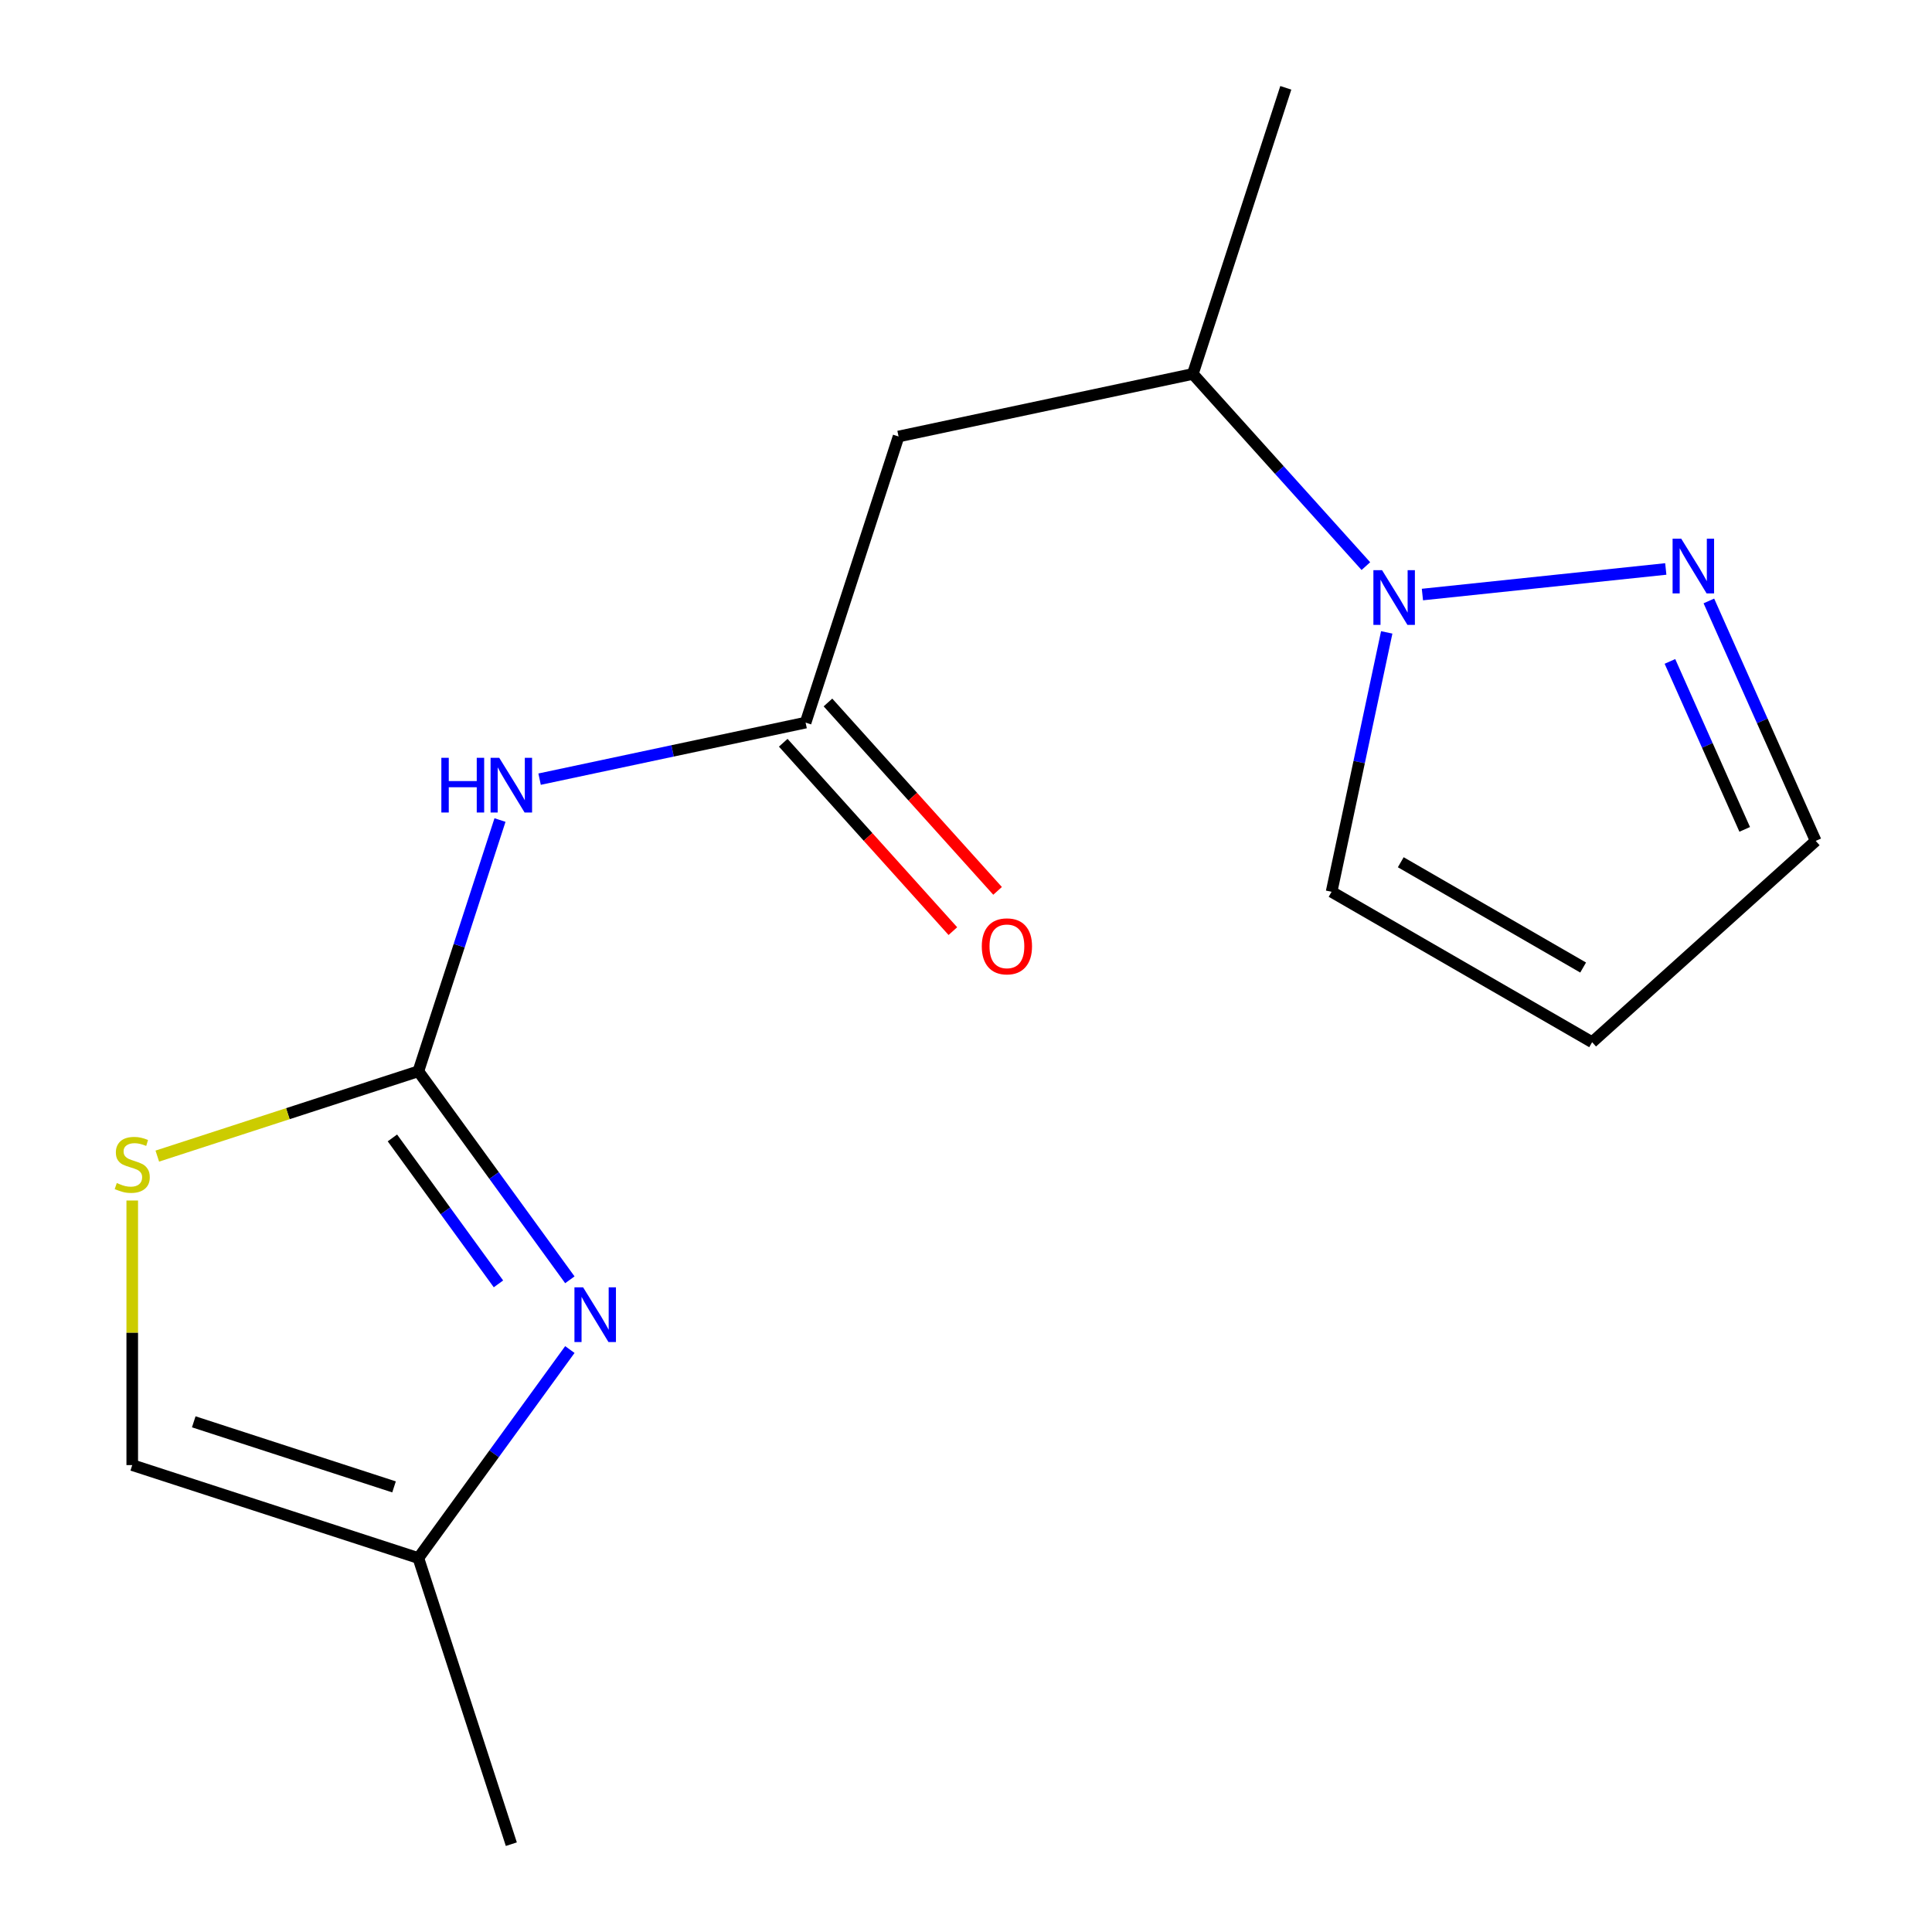 <?xml version='1.0' encoding='iso-8859-1'?>
<svg version='1.1' baseProfile='full'
              xmlns='http://www.w3.org/2000/svg'
                      xmlns:rdkit='http://www.rdkit.org/xml'
                      xmlns:xlink='http://www.w3.org/1999/xlink'
                  xml:space='preserve'
width='1000px' height='1000px' viewBox='0 0 1000 1000'>
<!-- END OF HEADER -->
<rect style='opacity:1.0;fill:#FFFFFF;stroke:none' width='1000' height='1000' x='0' y='0'> </rect>
<path class='bond-0' d='M 216.544,554.493 L 255.75,608.456' style='fill:none;fill-rule:evenodd;stroke:#000000;stroke-width:6px;stroke-linecap:butt;stroke-linejoin:miter;stroke-opacity:1' />
<path class='bond-0' d='M 255.75,608.456 L 294.956,662.419' style='fill:none;fill-rule:evenodd;stroke:#0000FF;stroke-width:6px;stroke-linecap:butt;stroke-linejoin:miter;stroke-opacity:1' />
<path class='bond-0' d='M 203.11,588.988 L 230.554,626.762' style='fill:none;fill-rule:evenodd;stroke:#000000;stroke-width:6px;stroke-linecap:butt;stroke-linejoin:miter;stroke-opacity:1' />
<path class='bond-0' d='M 230.554,626.762 L 257.998,664.535' style='fill:none;fill-rule:evenodd;stroke:#0000FF;stroke-width:6px;stroke-linecap:butt;stroke-linejoin:miter;stroke-opacity:1' />
<path class='bond-1' d='M 216.544,554.493 L 237.67,489.472' style='fill:none;fill-rule:evenodd;stroke:#000000;stroke-width:6px;stroke-linecap:butt;stroke-linejoin:miter;stroke-opacity:1' />
<path class='bond-1' d='M 237.67,489.472 L 258.797,424.45' style='fill:none;fill-rule:evenodd;stroke:#0000FF;stroke-width:6px;stroke-linecap:butt;stroke-linejoin:miter;stroke-opacity:1' />
<path class='bond-4' d='M 216.544,554.493 L 148.982,576.446' style='fill:none;fill-rule:evenodd;stroke:#000000;stroke-width:6px;stroke-linecap:butt;stroke-linejoin:miter;stroke-opacity:1' />
<path class='bond-4' d='M 148.982,576.446 L 81.421,598.398' style='fill:none;fill-rule:evenodd;stroke:#CCCC00;stroke-width:6px;stroke-linecap:butt;stroke-linejoin:miter;stroke-opacity:1' />
<path class='bond-7' d='M 294.956,698.524 L 255.75,752.487' style='fill:none;fill-rule:evenodd;stroke:#0000FF;stroke-width:6px;stroke-linecap:butt;stroke-linejoin:miter;stroke-opacity:1' />
<path class='bond-7' d='M 255.75,752.487 L 216.544,806.449' style='fill:none;fill-rule:evenodd;stroke:#000000;stroke-width:6px;stroke-linecap:butt;stroke-linejoin:miter;stroke-opacity:1' />
<path class='bond-3' d='M 279.296,403.287 L 348.137,388.655' style='fill:none;fill-rule:evenodd;stroke:#0000FF;stroke-width:6px;stroke-linecap:butt;stroke-linejoin:miter;stroke-opacity:1' />
<path class='bond-3' d='M 348.137,388.655 L 416.978,374.022' style='fill:none;fill-rule:evenodd;stroke:#000000;stroke-width:6px;stroke-linecap:butt;stroke-linejoin:miter;stroke-opacity:1' />
<path class='bond-2' d='M 706.974,293.02 L 662.193,243.285' style='fill:none;fill-rule:evenodd;stroke:#0000FF;stroke-width:6px;stroke-linecap:butt;stroke-linejoin:miter;stroke-opacity:1' />
<path class='bond-2' d='M 662.193,243.285 L 617.411,193.551' style='fill:none;fill-rule:evenodd;stroke:#000000;stroke-width:6px;stroke-linecap:butt;stroke-linejoin:miter;stroke-opacity:1' />
<path class='bond-5' d='M 736.24,307.733 L 862.206,294.494' style='fill:none;fill-rule:evenodd;stroke:#0000FF;stroke-width:6px;stroke-linecap:butt;stroke-linejoin:miter;stroke-opacity:1' />
<path class='bond-10' d='M 717.769,327.324 L 703.5,394.455' style='fill:none;fill-rule:evenodd;stroke:#0000FF;stroke-width:6px;stroke-linecap:butt;stroke-linejoin:miter;stroke-opacity:1' />
<path class='bond-10' d='M 703.5,394.455 L 689.231,461.586' style='fill:none;fill-rule:evenodd;stroke:#000000;stroke-width:6px;stroke-linecap:butt;stroke-linejoin:miter;stroke-opacity:1' />
<path class='bond-6' d='M 416.978,374.022 L 465.097,225.926' style='fill:none;fill-rule:evenodd;stroke:#000000;stroke-width:6px;stroke-linecap:butt;stroke-linejoin:miter;stroke-opacity:1' />
<path class='bond-12' d='M 405.405,384.442 L 449.304,433.195' style='fill:none;fill-rule:evenodd;stroke:#000000;stroke-width:6px;stroke-linecap:butt;stroke-linejoin:miter;stroke-opacity:1' />
<path class='bond-12' d='M 449.304,433.195 L 493.202,481.949' style='fill:none;fill-rule:evenodd;stroke:#FF0000;stroke-width:6px;stroke-linecap:butt;stroke-linejoin:miter;stroke-opacity:1' />
<path class='bond-12' d='M 428.55,363.602 L 472.448,412.356' style='fill:none;fill-rule:evenodd;stroke:#000000;stroke-width:6px;stroke-linecap:butt;stroke-linejoin:miter;stroke-opacity:1' />
<path class='bond-12' d='M 472.448,412.356 L 516.346,461.11' style='fill:none;fill-rule:evenodd;stroke:#FF0000;stroke-width:6px;stroke-linecap:butt;stroke-linejoin:miter;stroke-opacity:1' />
<path class='bond-8' d='M 68.448,621.386 L 68.448,689.858' style='fill:none;fill-rule:evenodd;stroke:#CCCC00;stroke-width:6px;stroke-linecap:butt;stroke-linejoin:miter;stroke-opacity:1' />
<path class='bond-8' d='M 68.448,689.858 L 68.448,758.33' style='fill:none;fill-rule:evenodd;stroke:#000000;stroke-width:6px;stroke-linecap:butt;stroke-linejoin:miter;stroke-opacity:1' />
<path class='bond-13' d='M 884.509,311.047 L 912.158,373.148' style='fill:none;fill-rule:evenodd;stroke:#0000FF;stroke-width:6px;stroke-linecap:butt;stroke-linejoin:miter;stroke-opacity:1' />
<path class='bond-13' d='M 912.158,373.148 L 939.807,435.249' style='fill:none;fill-rule:evenodd;stroke:#000000;stroke-width:6px;stroke-linecap:butt;stroke-linejoin:miter;stroke-opacity:1' />
<path class='bond-13' d='M 864.352,342.345 L 883.707,385.815' style='fill:none;fill-rule:evenodd;stroke:#0000FF;stroke-width:6px;stroke-linecap:butt;stroke-linejoin:miter;stroke-opacity:1' />
<path class='bond-13' d='M 883.707,385.815 L 903.061,429.286' style='fill:none;fill-rule:evenodd;stroke:#000000;stroke-width:6px;stroke-linecap:butt;stroke-linejoin:miter;stroke-opacity:1' />
<path class='bond-9' d='M 465.097,225.926 L 617.411,193.551' style='fill:none;fill-rule:evenodd;stroke:#000000;stroke-width:6px;stroke-linecap:butt;stroke-linejoin:miter;stroke-opacity:1' />
<path class='bond-14' d='M 216.544,806.449 L 264.663,954.545' style='fill:none;fill-rule:evenodd;stroke:#000000;stroke-width:6px;stroke-linecap:butt;stroke-linejoin:miter;stroke-opacity:1' />
<path class='bond-16' d='M 216.544,806.449 L 68.448,758.33' style='fill:none;fill-rule:evenodd;stroke:#000000;stroke-width:6px;stroke-linecap:butt;stroke-linejoin:miter;stroke-opacity:1' />
<path class='bond-16' d='M 203.953,769.612 L 100.286,735.929' style='fill:none;fill-rule:evenodd;stroke:#000000;stroke-width:6px;stroke-linecap:butt;stroke-linejoin:miter;stroke-opacity:1' />
<path class='bond-15' d='M 617.411,193.551 L 665.531,45.455' style='fill:none;fill-rule:evenodd;stroke:#000000;stroke-width:6px;stroke-linecap:butt;stroke-linejoin:miter;stroke-opacity:1' />
<path class='bond-11' d='M 689.231,461.586 L 824.086,539.444' style='fill:none;fill-rule:evenodd;stroke:#000000;stroke-width:6px;stroke-linecap:butt;stroke-linejoin:miter;stroke-opacity:1' />
<path class='bond-11' d='M 725.031,446.293 L 819.43,500.794' style='fill:none;fill-rule:evenodd;stroke:#000000;stroke-width:6px;stroke-linecap:butt;stroke-linejoin:miter;stroke-opacity:1' />
<path class='bond-17' d='M 824.086,539.444 L 939.807,435.249' style='fill:none;fill-rule:evenodd;stroke:#000000;stroke-width:6px;stroke-linecap:butt;stroke-linejoin:miter;stroke-opacity:1' />
<path  class='atom-1' d='M 301.812 666.311
L 311.092 681.311
Q 312.012 682.791, 313.492 685.471
Q 314.972 688.151, 315.052 688.311
L 315.052 666.311
L 318.812 666.311
L 318.812 694.631
L 314.932 694.631
L 304.972 678.231
Q 303.812 676.311, 302.572 674.111
Q 301.372 671.911, 301.012 671.231
L 301.012 694.631
L 297.332 694.631
L 297.332 666.311
L 301.812 666.311
' fill='#0000FF'/>
<path  class='atom-2' d='M 228.443 392.237
L 232.283 392.237
L 232.283 404.277
L 246.763 404.277
L 246.763 392.237
L 250.603 392.237
L 250.603 420.557
L 246.763 420.557
L 246.763 407.477
L 232.283 407.477
L 232.283 420.557
L 228.443 420.557
L 228.443 392.237
' fill='#0000FF'/>
<path  class='atom-2' d='M 258.403 392.237
L 267.683 407.237
Q 268.603 408.717, 270.083 411.397
Q 271.563 414.077, 271.643 414.237
L 271.643 392.237
L 275.403 392.237
L 275.403 420.557
L 271.523 420.557
L 261.563 404.157
Q 260.403 402.237, 259.163 400.037
Q 257.963 397.837, 257.603 397.157
L 257.603 420.557
L 253.923 420.557
L 253.923 392.237
L 258.403 392.237
' fill='#0000FF'/>
<path  class='atom-3' d='M 715.347 295.111
L 724.627 310.111
Q 725.547 311.591, 727.027 314.271
Q 728.507 316.951, 728.587 317.111
L 728.587 295.111
L 732.347 295.111
L 732.347 323.431
L 728.467 323.431
L 718.507 307.031
Q 717.347 305.111, 716.107 302.911
Q 714.907 300.711, 714.547 300.031
L 714.547 323.431
L 710.867 323.431
L 710.867 295.111
L 715.347 295.111
' fill='#0000FF'/>
<path  class='atom-5' d='M 60.448 612.333
Q 60.768 612.453, 62.088 613.013
Q 63.408 613.573, 64.848 613.933
Q 66.328 614.253, 67.768 614.253
Q 70.448 614.253, 72.008 612.973
Q 73.568 611.653, 73.568 609.373
Q 73.568 607.813, 72.768 606.853
Q 72.008 605.893, 70.808 605.373
Q 69.608 604.853, 67.608 604.253
Q 65.088 603.493, 63.568 602.773
Q 62.088 602.053, 61.008 600.533
Q 59.968 599.013, 59.968 596.453
Q 59.968 592.893, 62.368 590.693
Q 64.808 588.493, 69.608 588.493
Q 72.888 588.493, 76.608 590.053
L 75.688 593.133
Q 72.288 591.733, 69.728 591.733
Q 66.968 591.733, 65.448 592.893
Q 63.928 594.013, 63.968 595.973
Q 63.968 597.493, 64.728 598.413
Q 65.528 599.333, 66.648 599.853
Q 67.808 600.373, 69.728 600.973
Q 72.288 601.773, 73.808 602.573
Q 75.328 603.373, 76.408 605.013
Q 77.528 606.613, 77.528 609.373
Q 77.528 613.293, 74.888 615.413
Q 72.288 617.493, 67.928 617.493
Q 65.408 617.493, 63.488 616.933
Q 61.608 616.413, 59.368 615.493
L 60.448 612.333
' fill='#CCCC00'/>
<path  class='atom-6' d='M 870.211 278.834
L 879.491 293.834
Q 880.411 295.314, 881.891 297.994
Q 883.371 300.674, 883.451 300.834
L 883.451 278.834
L 887.211 278.834
L 887.211 307.154
L 883.331 307.154
L 873.371 290.754
Q 872.211 288.834, 870.971 286.634
Q 869.771 284.434, 869.411 283.754
L 869.411 307.154
L 865.731 307.154
L 865.731 278.834
L 870.211 278.834
' fill='#0000FF'/>
<path  class='atom-13' d='M 508.173 489.823
Q 508.173 483.023, 511.533 479.223
Q 514.893 475.423, 521.173 475.423
Q 527.453 475.423, 530.813 479.223
Q 534.173 483.023, 534.173 489.823
Q 534.173 496.703, 530.773 500.623
Q 527.373 504.503, 521.173 504.503
Q 514.933 504.503, 511.533 500.623
Q 508.173 496.743, 508.173 489.823
M 521.173 501.303
Q 525.493 501.303, 527.813 498.423
Q 530.173 495.503, 530.173 489.823
Q 530.173 484.263, 527.813 481.463
Q 525.493 478.623, 521.173 478.623
Q 516.853 478.623, 514.493 481.423
Q 512.173 484.223, 512.173 489.823
Q 512.173 495.543, 514.493 498.423
Q 516.853 501.303, 521.173 501.303
' fill='#FF0000'/>
</svg>

